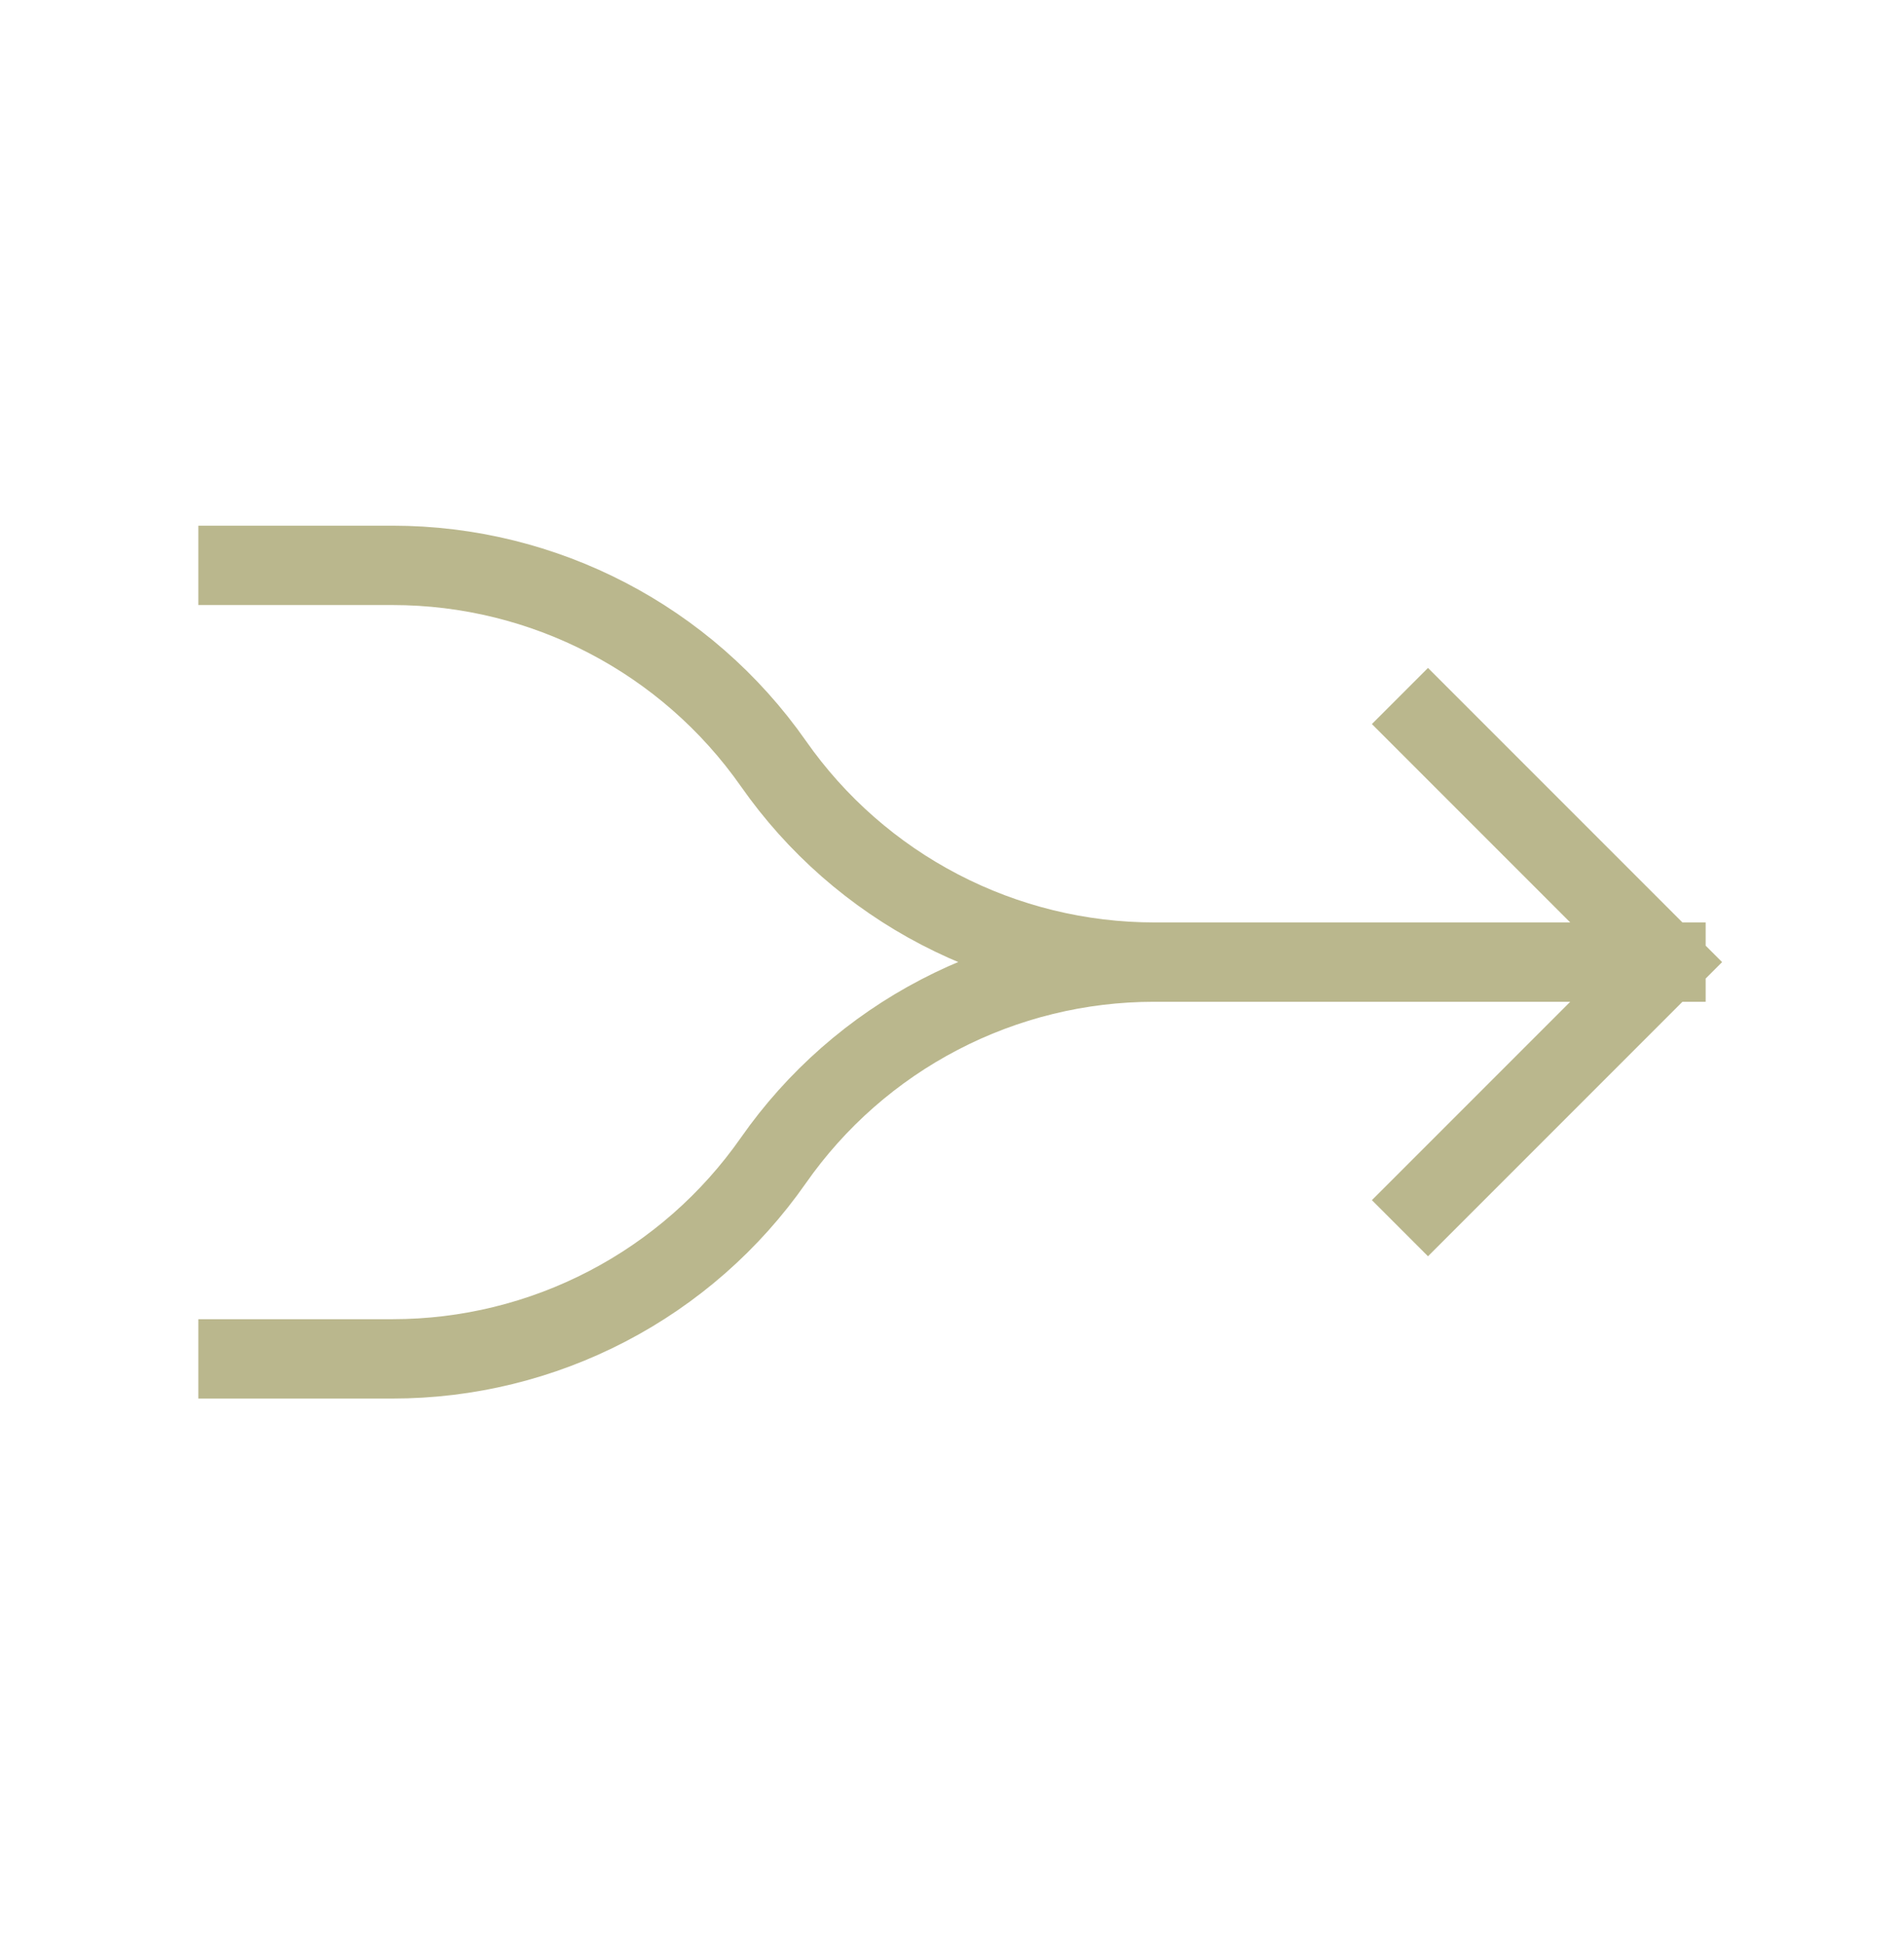 <svg width="48" height="49" viewBox="0 0 48 49" fill="none" xmlns="http://www.w3.org/2000/svg">
<path d="M6 14.25H9.896C13.722 14.25 17.306 16.116 19.5 19.25C20.581 20.794 22.018 22.055 23.69 22.925C25.362 23.796 27.219 24.25 29.104 24.25H42M42 24.25L36 30.25M42 24.25L36 18.25M6 34.25H9.9C11.784 34.25 13.64 33.795 15.31 32.925C16.981 32.055 18.417 30.794 19.496 29.25C20.575 27.706 22.011 26.445 23.682 25.575C25.352 24.704 27.208 24.25 29.092 24.25H40" stroke="#BAB78D" stroke-width="2" stroke-linecap="square" stroke-linejoin="round"/>
</svg>
